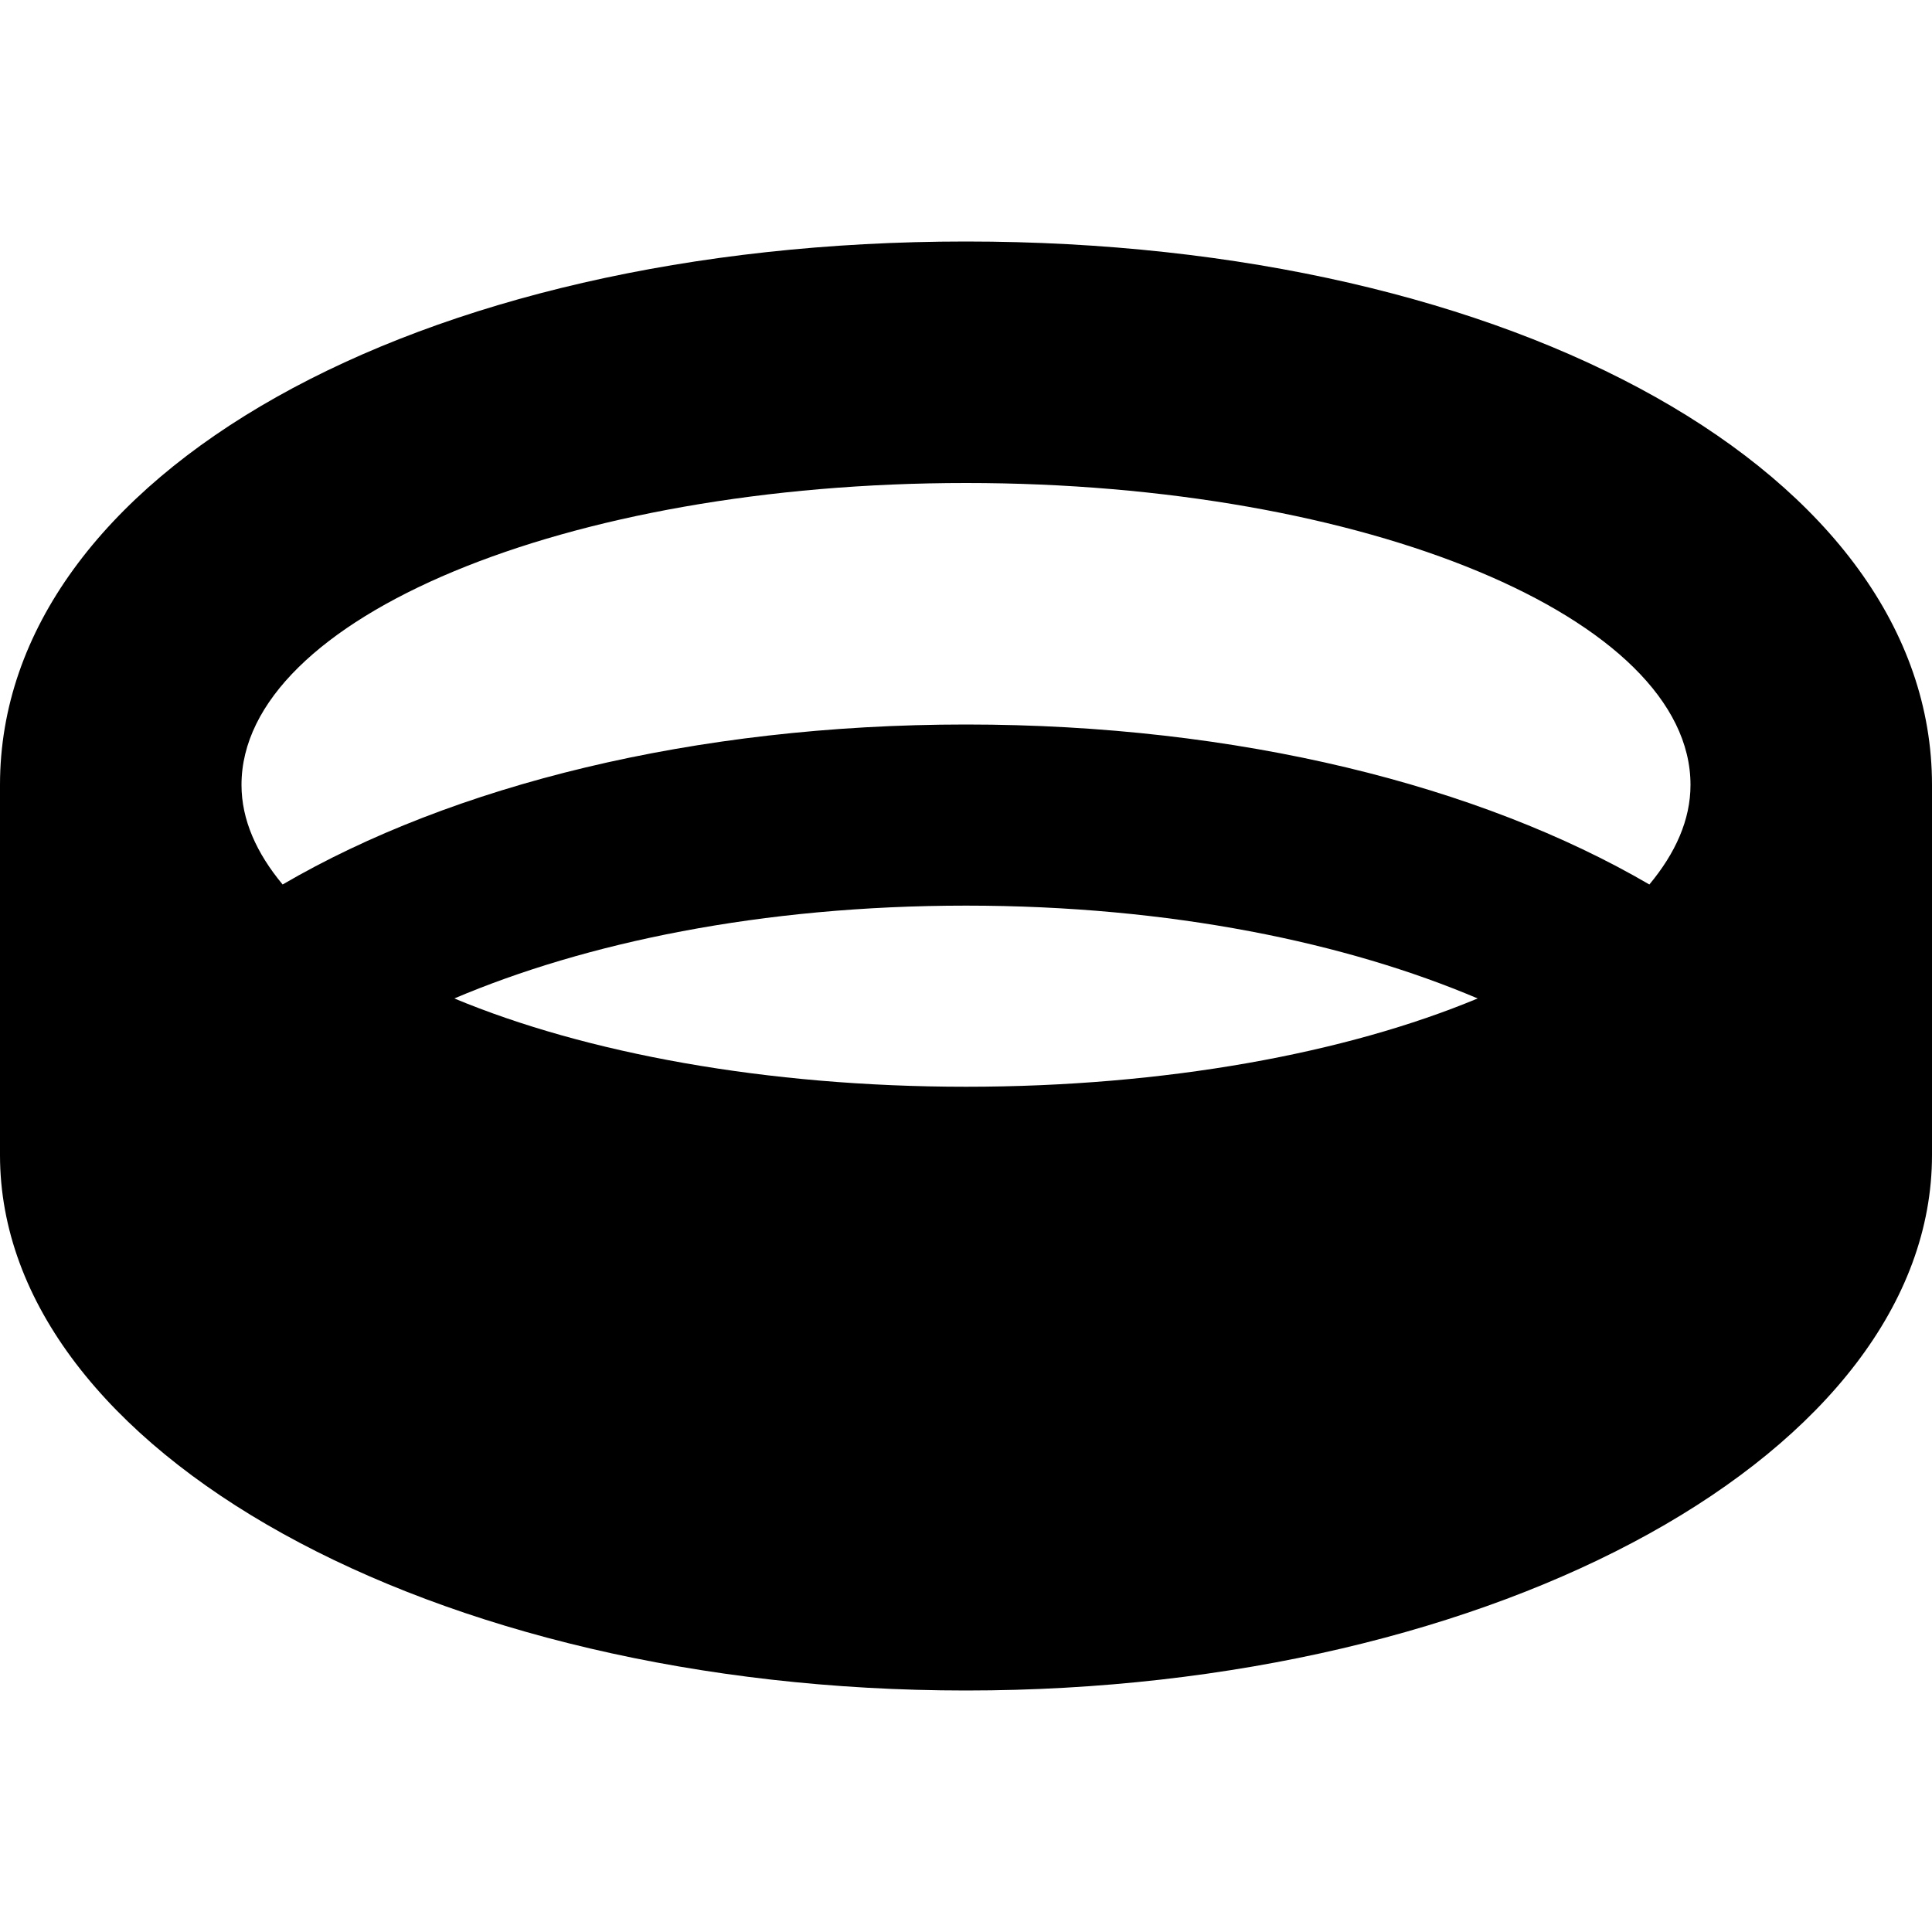 <svg xmlns="http://www.w3.org/2000/svg" viewBox="0 0 512 512"><!--!Font Awesome Free 6.5.2 by @fontawesome - https://fontawesome.com License - https://fontawesome.com/license/free Copyright 2024 Fonticons, Inc.--><path d="M256 64C110.1 64 0 125.9 0 208v98.1C0 384.5 114.6 448 256 448s256-63.5 256-141.9V208c0-82.1-110.1-144-256-144zm0 64c106 0 192 35.8 192 80 0 9.3-4 18.1-10.9 26.4C392.2 208.2 328.2 192 256 192s-136.2 16.2-181.1 42.4C68 226.1 64 217.3 64 208c0-44.2 86-80 192-80zM120.4 264.6C155 249.9 201.6 240 256 240s101 9.9 135.6 24.6C356.8 279.1 308.9 288 256 288s-100.8-8.9-135.6-23.4z"/></svg>